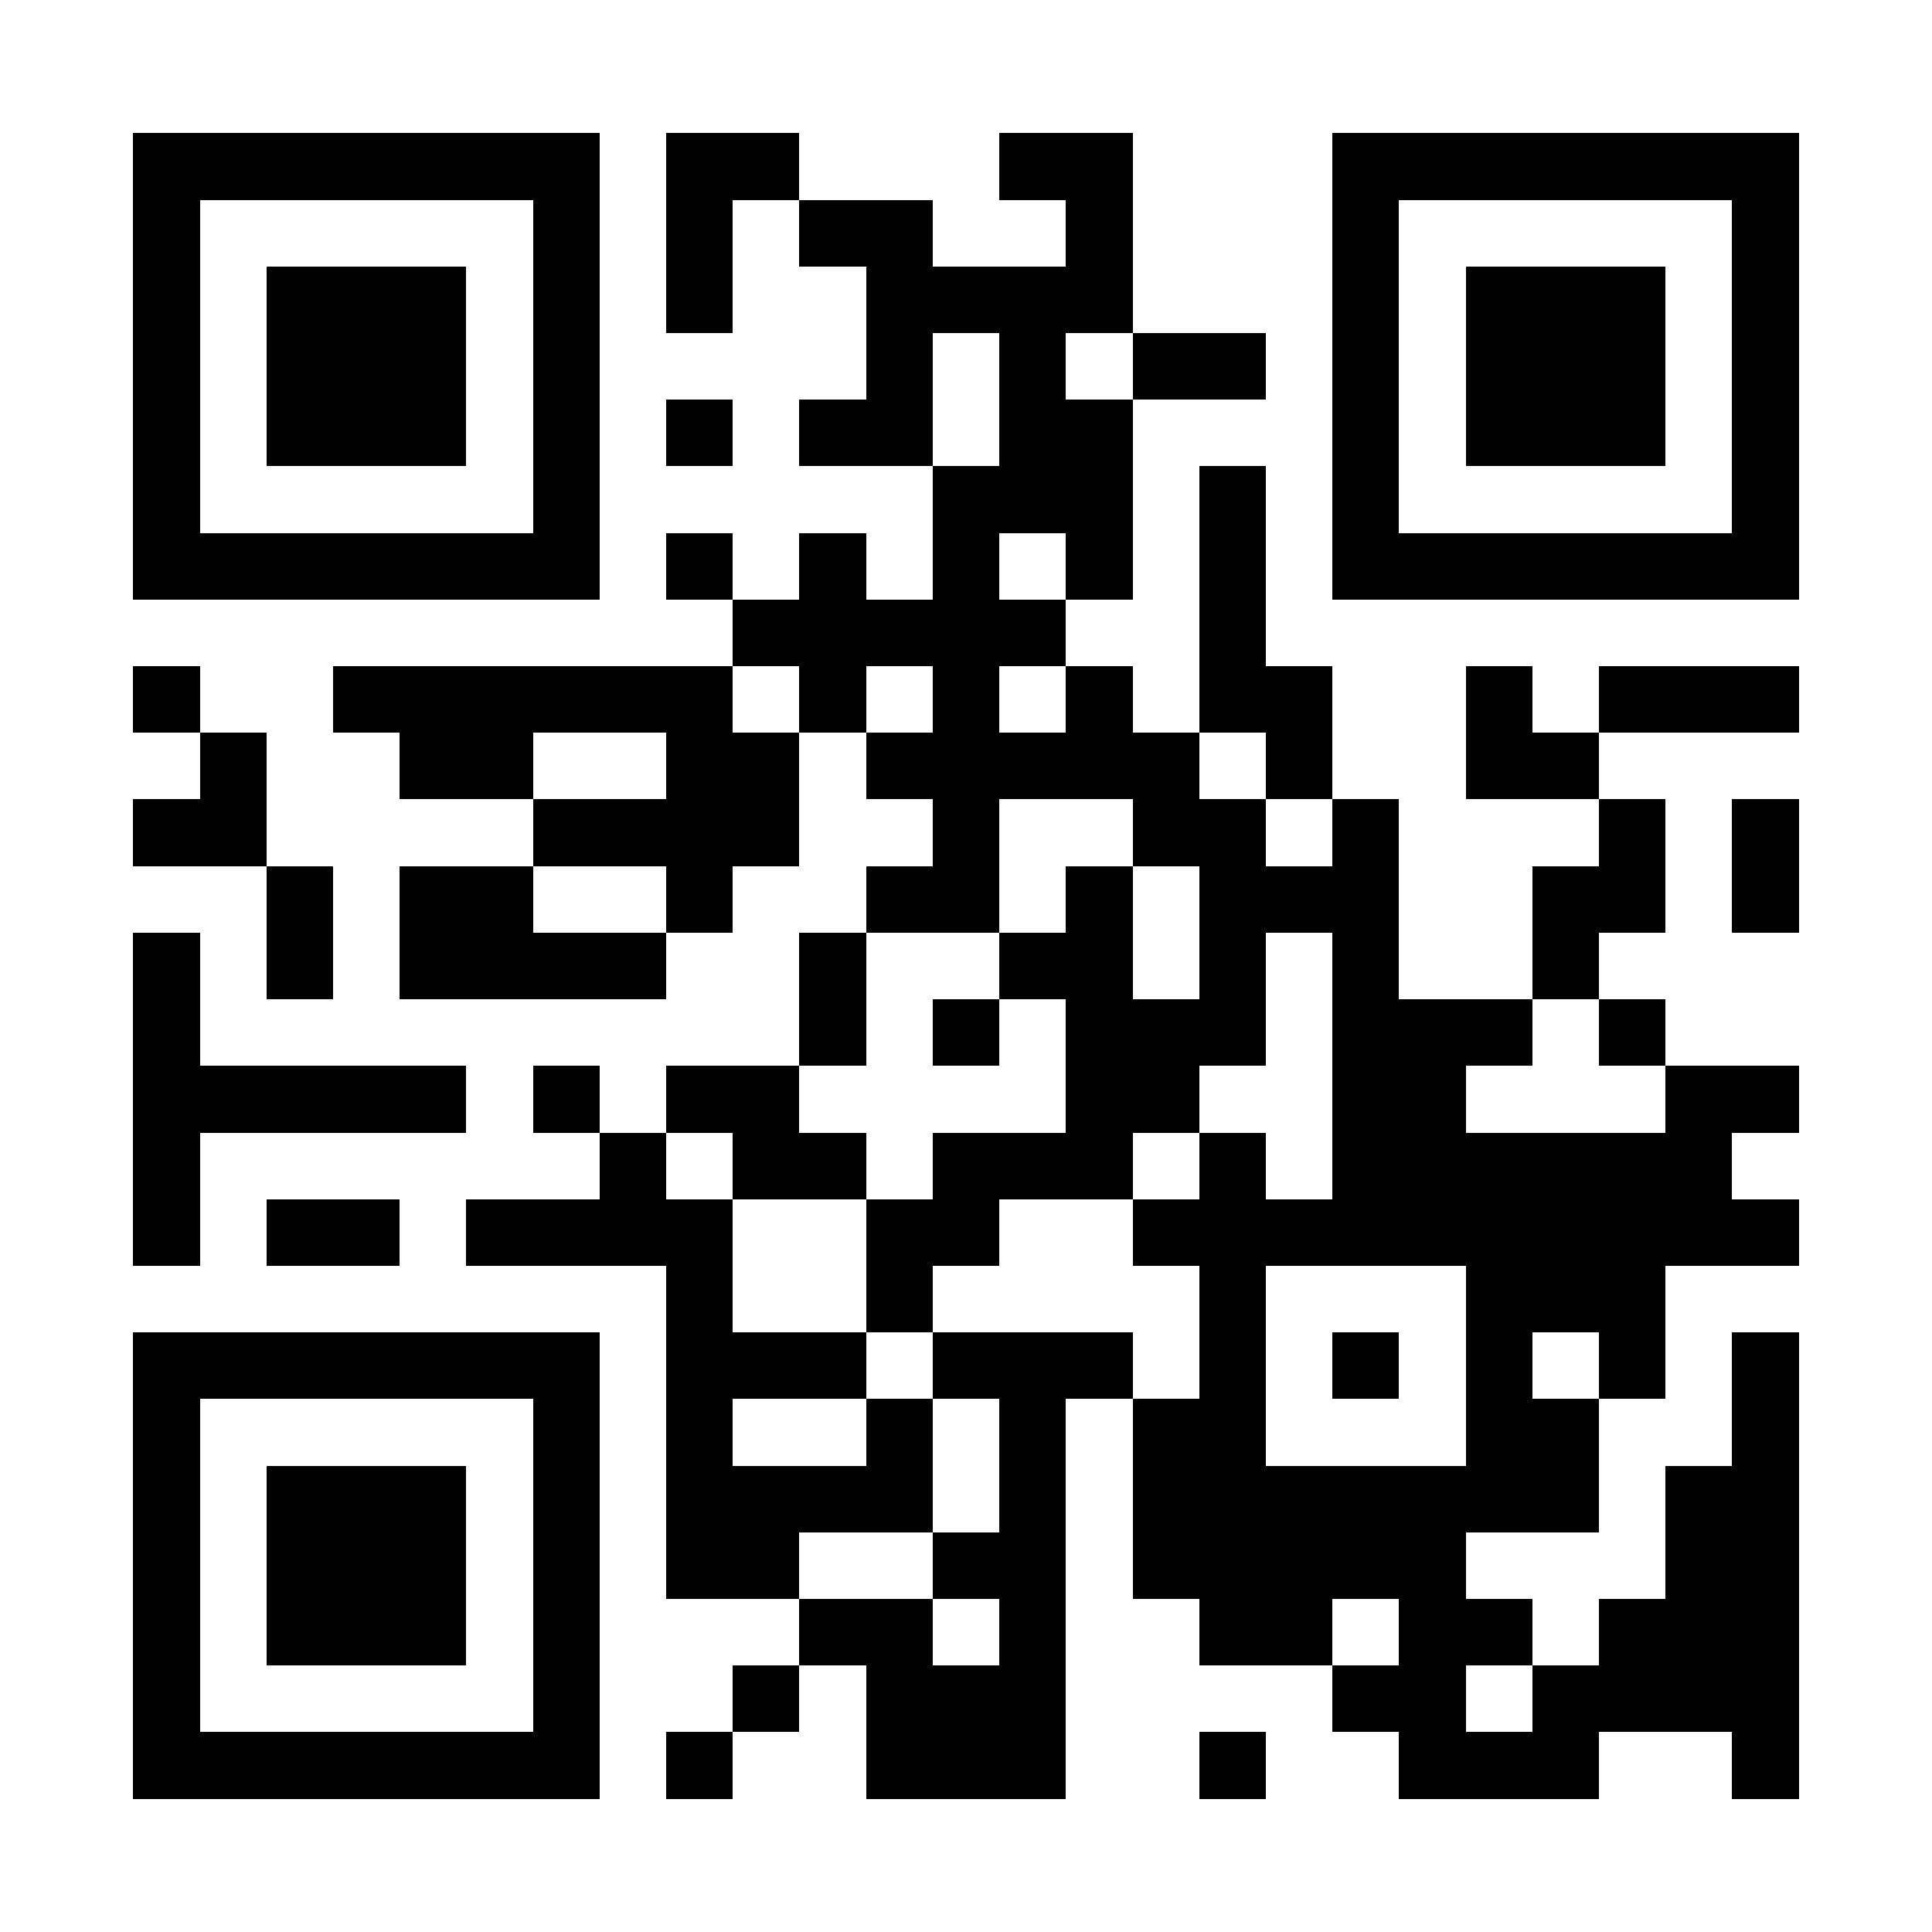 <?xml version="1.0" encoding="UTF-8"?>
<!DOCTYPE svg PUBLIC '-//W3C//DTD SVG 1.0//EN'
          'http://www.w3.org/TR/2001/REC-SVG-20010904/DTD/svg10.dtd'>
<svg fill="#fff" height="29" shape-rendering="crispEdges" style="fill: #fff;" viewBox="0 0 29 29" width="29" xmlns="http://www.w3.org/2000/svg" xmlns:xlink="http://www.w3.org/1999/xlink"
><path d="M0 0h29v29H0z"
  /><path d="M2 2.5h7m1 0h2m3 0h2m3 0h7M2 3.5h1m5 0h1m1 0h1m1 0h2m2 0h1m3 0h1m5 0h1M2 4.5h1m1 0h3m1 0h1m1 0h1m2 0h4m3 0h1m1 0h3m1 0h1M2 5.5h1m1 0h3m1 0h1m4 0h1m1 0h1m1 0h2m1 0h1m1 0h3m1 0h1M2 6.5h1m1 0h3m1 0h1m1 0h1m1 0h2m1 0h2m3 0h1m1 0h3m1 0h1M2 7.5h1m5 0h1m5 0h3m1 0h1m1 0h1m5 0h1M2 8.5h7m1 0h1m1 0h1m1 0h1m1 0h1m1 0h1m1 0h7M11 9.5h5m2 0h1M2 10.5h1m2 0h6m1 0h1m1 0h1m1 0h1m1 0h2m2 0h1m1 0h3M3 11.5h1m2 0h2m2 0h2m1 0h5m1 0h1m2 0h2M2 12.5h2m4 0h4m2 0h1m2 0h2m1 0h1m3 0h1m1 0h1M4 13.5h1m1 0h2m2 0h1m2 0h2m1 0h1m1 0h3m2 0h2m1 0h1M2 14.5h1m1 0h1m1 0h4m2 0h1m2 0h2m1 0h1m1 0h1m2 0h1M2 15.5h1m9 0h1m1 0h1m1 0h3m1 0h3m1 0h1M2 16.5h5m1 0h1m1 0h2m4 0h2m2 0h2m3 0h2M2 17.5h1m6 0h1m1 0h2m1 0h3m1 0h1m1 0h6M2 18.5h1m1 0h2m1 0h4m2 0h2m2 0h10M10 19.5h1m2 0h1m4 0h1m3 0h3M2 20.5h7m1 0h3m1 0h3m1 0h1m1 0h1m1 0h1m1 0h1m1 0h1M2 21.5h1m5 0h1m1 0h1m2 0h1m1 0h1m1 0h2m3 0h2m2 0h1M2 22.5h1m1 0h3m1 0h1m1 0h4m1 0h1m1 0h7m1 0h2M2 23.5h1m1 0h3m1 0h1m1 0h2m2 0h2m1 0h5m3 0h2M2 24.5h1m1 0h3m1 0h1m3 0h2m1 0h1m2 0h2m1 0h2m1 0h3M2 25.5h1m5 0h1m2 0h1m1 0h3m4 0h2m1 0h4M2 26.5h7m1 0h1m2 0h3m2 0h1m2 0h3m2 0h1" stroke="#000"
/></svg
>
